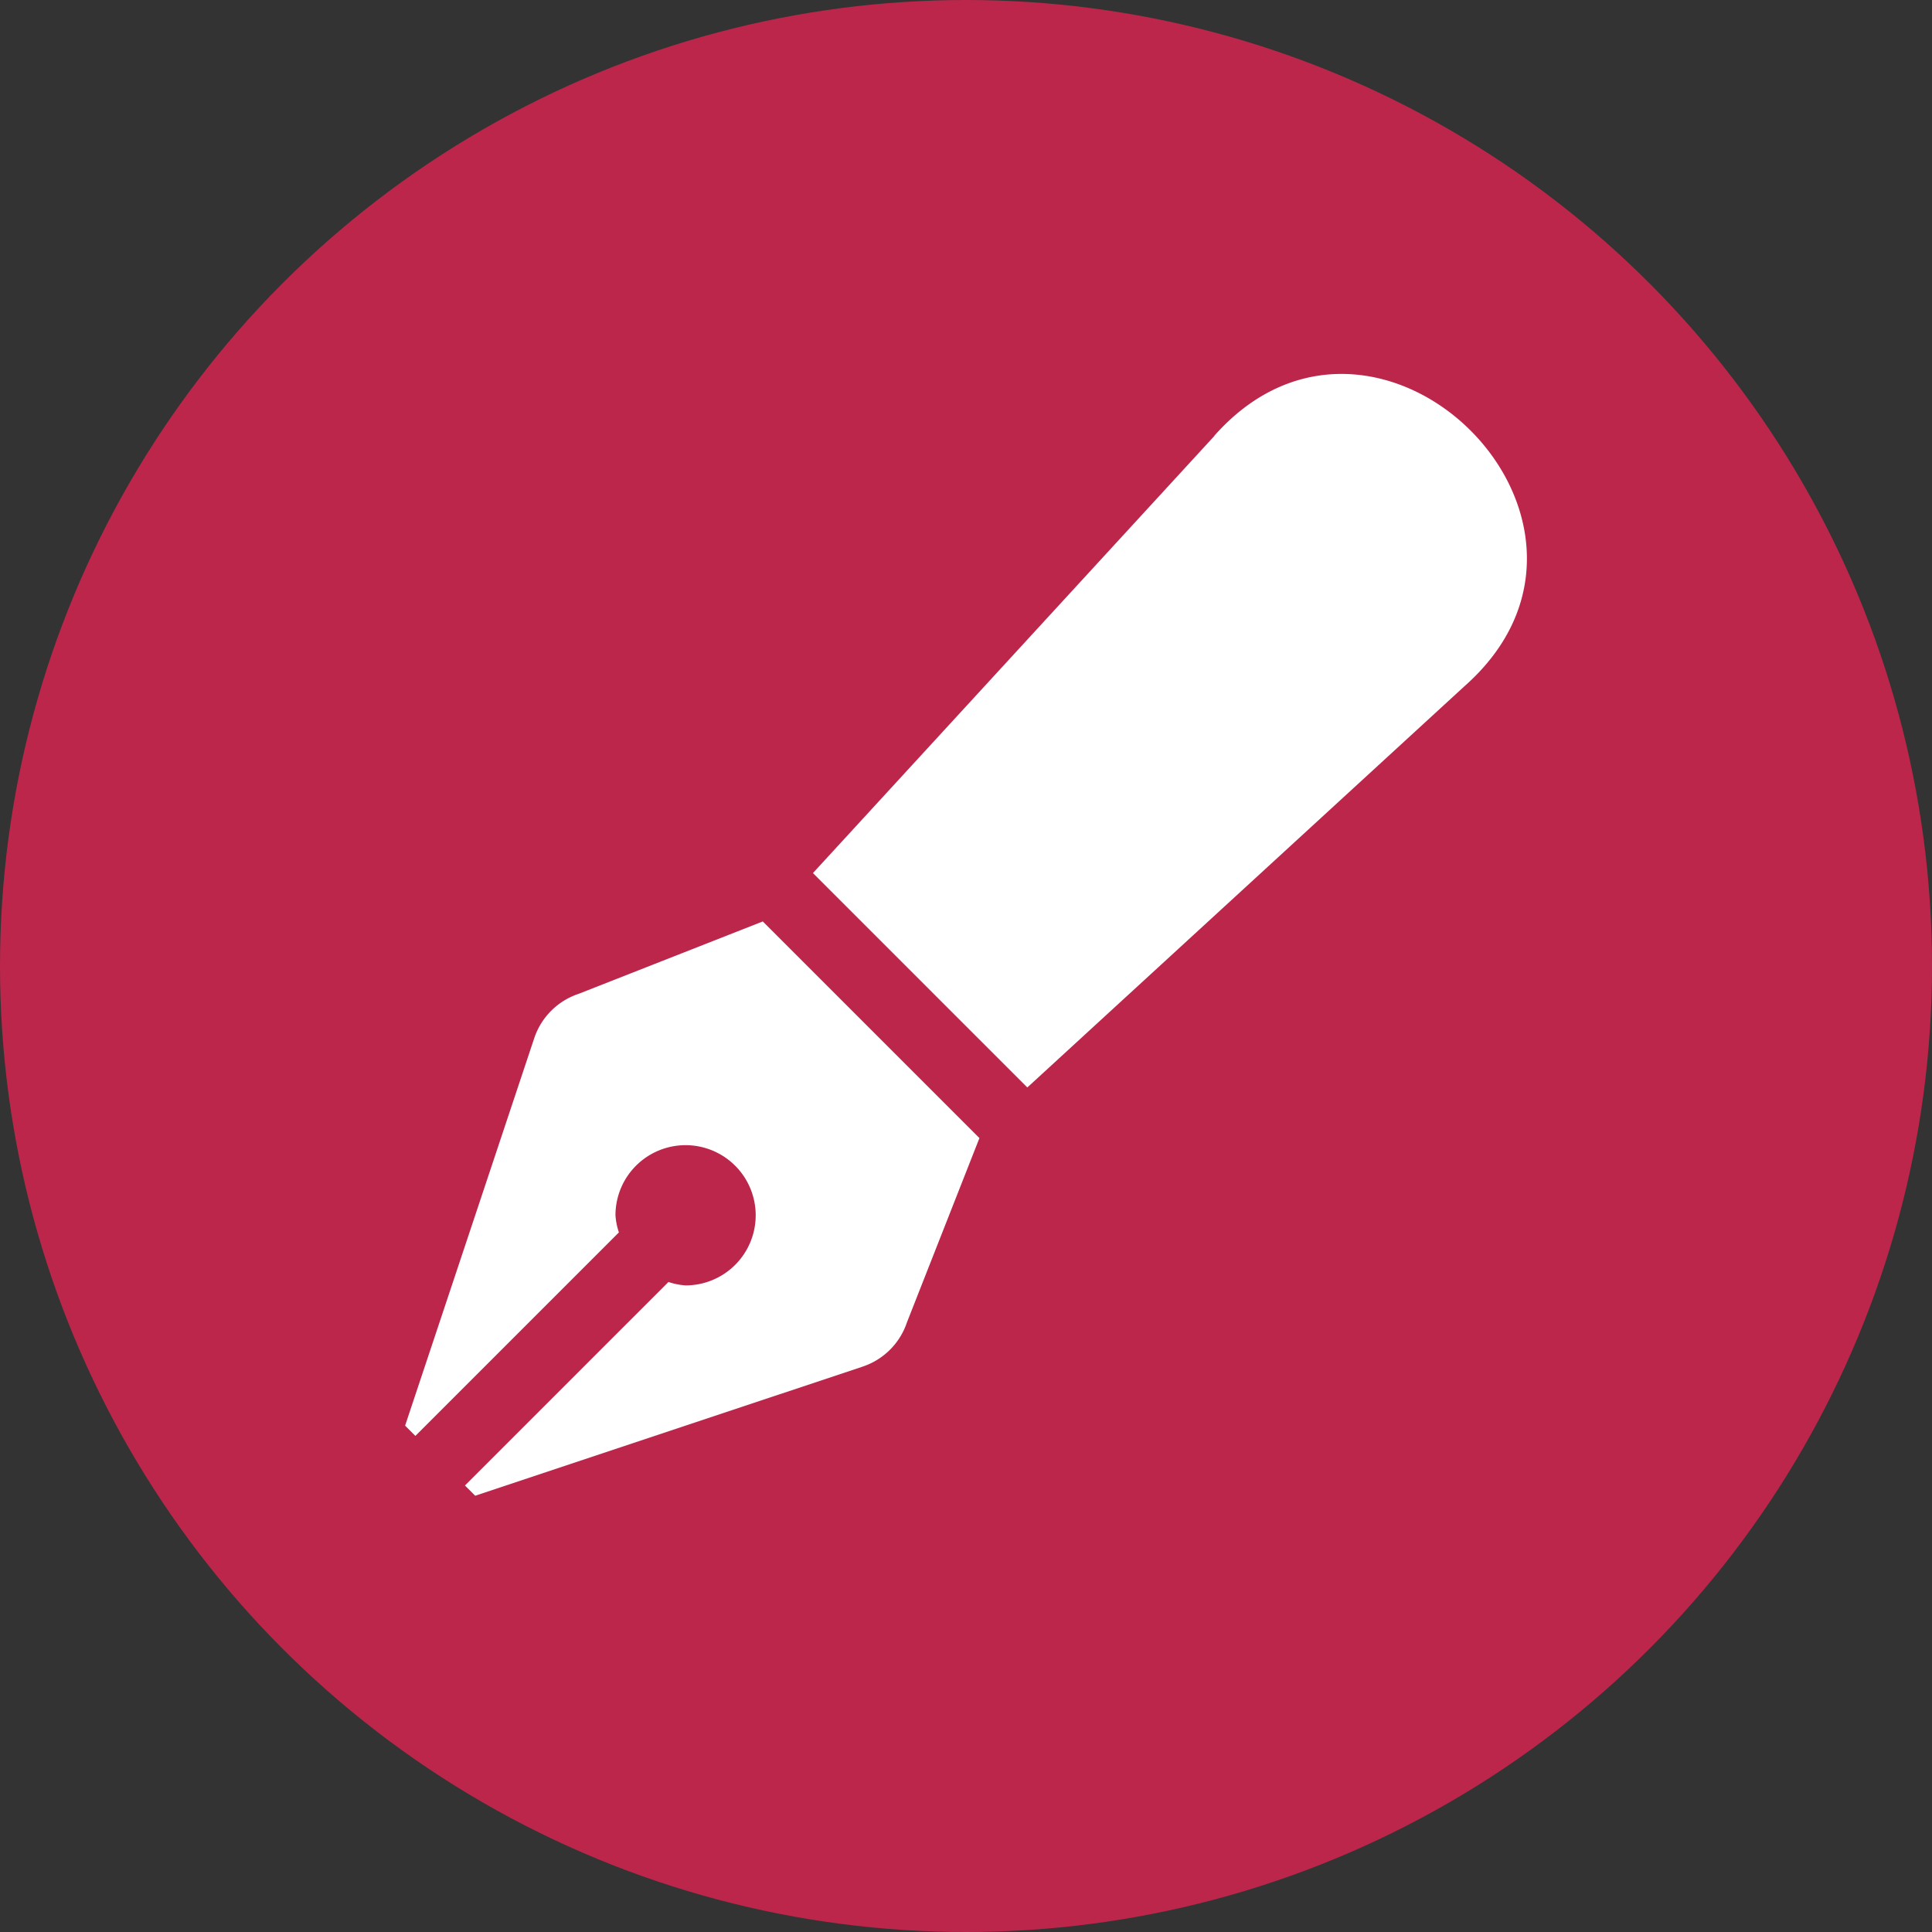 <svg xmlns="http://www.w3.org/2000/svg" width="62" height="62" viewBox="0 0 62 62">
  <rect x="0" y="0" width="62" height="62" fill="#333333" stroke="none"/>
  <g id="Raggruppa_1604" data-name="Raggruppa 1604" transform="translate(-12889 338)">
    <circle id="Ellisse_59" data-name="Ellisse 59" cx="31" cy="31" r="31" transform="translate(12889 -338)" fill="#bc264b"/>
    <path id="Icon_awesome-pen-fancy" data-name="Icon awesome-pen-fancy" d="M5.567,19.894a2.25,2.25,0,0,0-1.423,1.423L0,33.75l.33.33,6.531-6.531A2.164,2.164,0,0,1,6.751,27,2.25,2.25,0,1,1,9,29.25a2.164,2.164,0,0,1-.548-.11L1.921,35.671,2.25,36l12.433-4.144a2.249,2.249,0,0,0,1.423-1.423l2.325-5.911-6.952-6.952Zm20.4-17.9L13.088,16.018l6.88,6.88L33.995,10.023C39.966,4.745,31.2-3.933,25.963,1.991Z" transform="translate(12902 -326)" fill="#fff"/>
  </g>
</svg>
